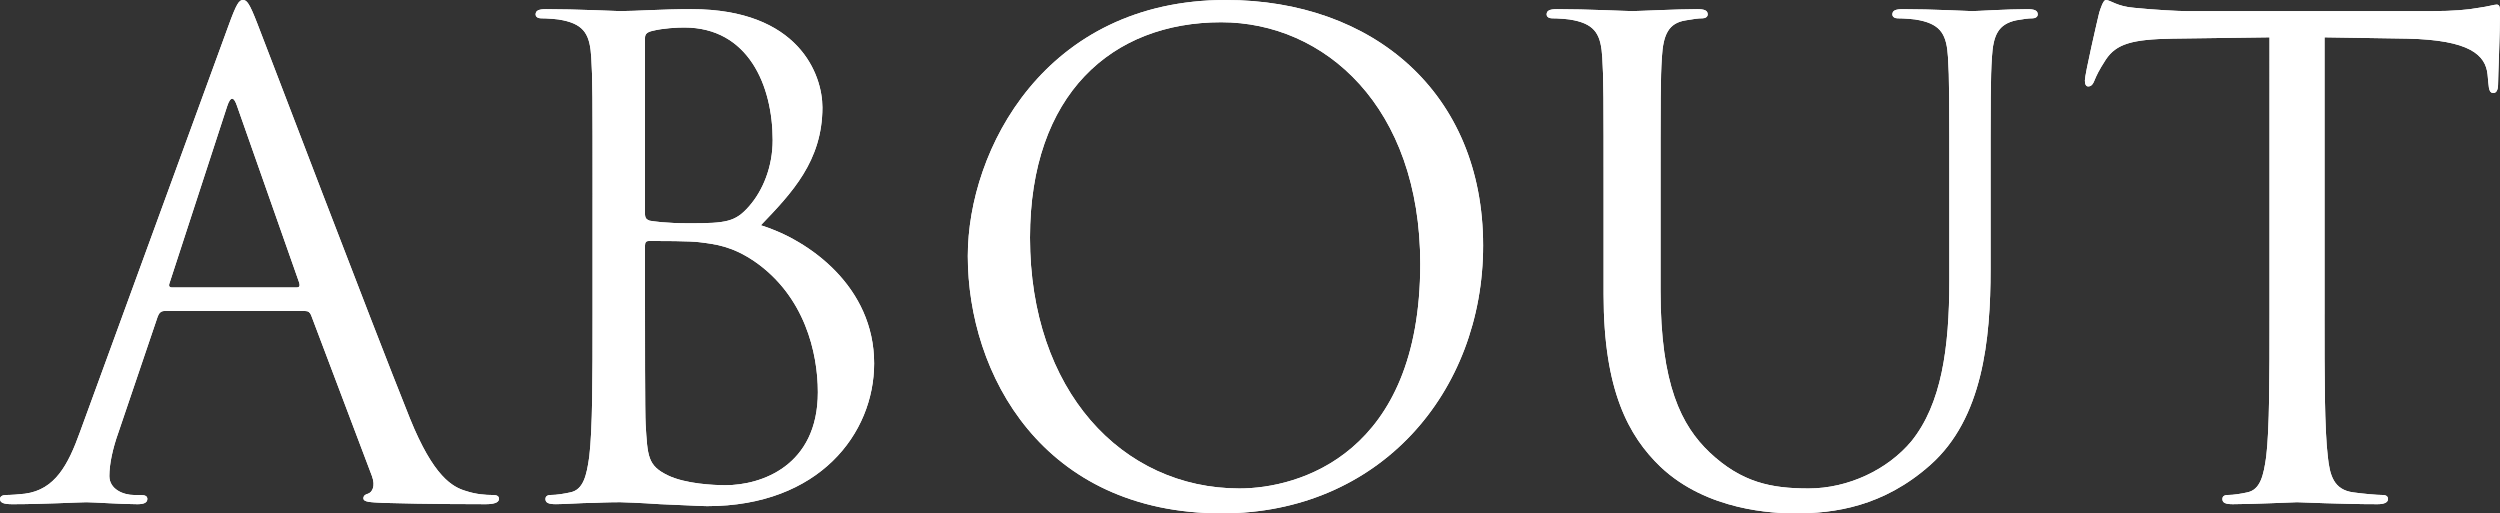 <?xml version="1.0" encoding="UTF-8"?><svg id="_レイヤー_2" xmlns="http://www.w3.org/2000/svg" width="206.991" height="42.504" viewBox="0 0 206.991 42.504"><rect x="0" y="0" width="206.991" height="42.504" fill="#333333" stroke="none"/><defs><style>.cls-1{fill:#fff;}</style></defs><g id="info"><path class="cls-1" d="M18.922,2.114c.65-1.789.867-2.114,1.192-2.114s.542.271,1.192,1.951c.813,2.061,9.325,24.451,12.633,32.691,1.951,4.825,3.523,5.692,4.662,6.018.812.271,1.626.325,2.168.325.326,0,.543.055.543.325,0,.326-.488.435-1.085.435-.813,0-4.771,0-8.512-.108-1.03-.055-1.626-.055-1.626-.38,0-.217.162-.325.379-.38.326-.108.65-.596.326-1.464l-5.043-13.336c-.107-.218-.217-.326-.487-.326h-11.656c-.271,0-.434.163-.542.435l-3.253,9.596c-.487,1.355-.759,2.656-.759,3.632,0,1.085,1.139,1.572,2.061,1.572h.541c.38,0,.543.108.543.325,0,.326-.326.435-.813.435-1.302,0-3.632-.163-4.229-.163s-3.578.163-6.125.163c-.705,0-1.031-.108-1.031-.435,0-.217.217-.325.488-.325.38,0,1.139-.054,1.572-.108,2.494-.325,3.578-2.385,4.555-5.096L18.922,2.114ZM24.56,23.8c.271,0,.271-.163.217-.38l-5.15-14.638c-.271-.813-.542-.813-.813,0l-4.771,14.638c-.108.271,0,.38.163.38h10.354Z"/><path class="cls-1" d="M49.064,16.48c0-8.457,0-9.976-.108-11.71-.108-1.844-.542-2.711-2.331-3.09-.434-.109-1.355-.163-1.844-.163-.217,0-.434-.108-.434-.325,0-.325.271-.434.867-.434,2.44,0,5.855.162,6.127.162,1.301,0,3.416-.162,5.909-.162,8.892,0,10.843,5.421,10.843,8.132,0,4.445-2.548,7.103-5.096,9.759,4.012,1.247,9.379,5.096,9.379,11.439,0,5.801-4.555,11.818-13.824,11.818-.597,0-2.332-.108-3.904-.162-1.572-.108-3.09-.163-3.307-.163-.108,0-1.03,0-2.168.055-1.085,0-2.332.108-3.145.108-.598,0-.868-.108-.868-.435,0-.162.108-.325.435-.325.487,0,1.138-.108,1.626-.217,1.084-.217,1.354-1.409,1.571-2.981.271-2.277.271-6.56.271-11.765v-9.542ZM53.402,17.674c0,.379.107.487.379.596.325.055,1.301.217,3.307.217,3.037,0,3.795-.108,4.934-1.409s1.952-3.253,1.952-5.476c0-4.5-2.006-9.325-7.319-9.325-.596,0-1.734.055-2.602.271-.488.108-.65.271-.65.596v14.53ZM53.402,23.42c0,4.175,0,10.897.054,11.711.163,2.656.163,3.415,1.843,4.229,1.465.705,3.795.813,4.771.813,2.928,0,7.645-1.572,7.645-7.699,0-3.253-1.084-7.969-5.26-10.843-1.843-1.247-3.198-1.409-4.499-1.572-.705-.108-3.415-.108-4.229-.108-.217,0-.324.108-.324.38v3.09Z"/><path class="cls-1" d="M101.49,0c12.198,0,21.307,7.698,21.307,20.33,0,12.144-8.566,22.174-21.632,22.174-14.854,0-21.035-11.548-21.035-21.307,0-8.782,6.397-21.197,21.36-21.197ZM102.629,40.443c4.879,0,14.963-2.819,14.963-18.596,0-13.011-7.915-20.005-16.48-20.005-9.055,0-15.831,5.964-15.831,17.837,0,12.632,7.59,20.764,17.349,20.764Z"/><path class="cls-1" d="M132.772,16.48c0-8.457,0-9.976-.108-11.71-.108-1.844-.543-2.711-2.332-3.09-.434-.109-1.354-.163-1.843-.163-.217,0-.434-.108-.434-.325,0-.325.271-.434.868-.434,2.439,0,5.746.162,6.234.162s3.74-.162,5.367-.162c.596,0,.867.108.867.434,0,.217-.217.325-.434.325-.38,0-.705.054-1.355.163-1.464.217-1.897,1.192-2.006,3.09-.109,1.734-.109,3.253-.109,11.71v7.59c0,7.808,1.735,11.169,4.066,13.392,2.656,2.494,5.097,2.981,8.188,2.981,3.307,0,6.559-1.572,8.511-3.903,2.494-3.09,3.145-7.698,3.145-13.282v-6.777c0-8.457,0-9.976-.108-11.71-.108-1.844-.542-2.711-2.331-3.09-.434-.109-1.355-.163-1.843-.163-.217,0-.434-.108-.434-.325,0-.325.271-.434.867-.434,2.439,0,5.421.162,5.746.162.38,0,2.928-.162,4.555-.162.596,0,.867.108.867.434,0,.217-.217.325-.434.325-.38,0-.705.054-1.355.163-1.464.325-1.898,1.192-2.006,3.09-.109,1.734-.109,3.253-.109,11.71v5.801c0,5.855-.65,12.361-4.987,16.211-3.903,3.47-7.97,4.012-11.168,4.012-1.843,0-7.319-.217-11.169-3.85-2.656-2.548-4.716-6.343-4.716-14.258v-7.916Z"/><path class="cls-1" d="M192.462,26.022c0,5.205,0,9.487.271,11.765.162,1.572.487,2.765,2.114,2.981.759.108,1.951.217,2.439.217.325,0,.434.163.434.325,0,.271-.271.435-.867.435-2.981,0-6.397-.163-6.669-.163s-3.687.163-5.312.163c-.597,0-.867-.108-.867-.435,0-.162.108-.325.434-.325.487,0,1.139-.108,1.626-.217,1.085-.217,1.355-1.409,1.572-2.981.271-2.277.271-6.56.271-11.765V3.09l-8.024.108c-3.36.054-4.662.434-5.529,1.734-.597.922-.759,1.302-.922,1.681-.163.435-.325.543-.542.543-.162,0-.271-.163-.271-.488,0-.542,1.084-5.205,1.193-5.639.108-.325.325-1.029.542-1.029.38,0,.921.542,2.386.65,1.572.162,3.632.271,4.282.271h20.331c1.734,0,2.981-.108,3.849-.271.813-.108,1.302-.271,1.519-.271.271,0,.271.325.271.65,0,1.627-.162,5.367-.162,5.964,0,.488-.163.705-.38.705-.271,0-.379-.163-.434-.922l-.054-.597c-.163-1.626-1.464-2.873-6.669-2.981l-6.831-.108v22.933Z"/><path class="cls-1" d="M18.922,2.114c.65-1.789.867-2.114,1.192-2.114s.542.271,1.192,1.951c.813,2.061,9.325,24.451,12.633,32.691,1.951,4.825,3.523,5.692,4.662,6.018.812.271,1.626.325,2.168.325.326,0,.543.055.543.325,0,.326-.488.435-1.085.435-.813,0-4.771,0-8.512-.108-1.03-.055-1.626-.055-1.626-.38,0-.217.162-.325.379-.38.326-.108.65-.596.326-1.464l-5.043-13.336c-.107-.218-.217-.326-.487-.326h-11.656c-.271,0-.434.163-.542.435l-3.253,9.596c-.487,1.355-.759,2.656-.759,3.632,0,1.085,1.139,1.572,2.061,1.572h.541c.38,0,.543.108.543.325,0,.326-.326.435-.813.435-1.302,0-3.632-.163-4.229-.163s-3.578.163-6.125.163c-.705,0-1.031-.108-1.031-.435,0-.217.217-.325.488-.325.38,0,1.139-.054,1.572-.108,2.494-.325,3.578-2.385,4.555-5.096L18.922,2.114ZM24.56,23.8c.271,0,.271-.163.217-.38l-5.15-14.638c-.271-.813-.542-.813-.813,0l-4.771,14.638c-.108.271,0,.38.163.38h10.354Z"/><path class="cls-1" d="M49.064,16.48c0-8.457,0-9.976-.108-11.71-.108-1.844-.542-2.711-2.331-3.09-.434-.109-1.355-.163-1.844-.163-.217,0-.434-.108-.434-.325,0-.325.271-.434.867-.434,2.44,0,5.855.162,6.127.162,1.301,0,3.416-.162,5.909-.162,8.892,0,10.843,5.421,10.843,8.132,0,4.445-2.548,7.103-5.096,9.759,4.012,1.247,9.379,5.096,9.379,11.439,0,5.801-4.555,11.818-13.824,11.818-.597,0-2.332-.108-3.904-.162-1.572-.108-3.09-.163-3.307-.163-.108,0-1.03,0-2.168.055-1.085,0-2.332.108-3.145.108-.598,0-.868-.108-.868-.435,0-.162.108-.325.435-.325.487,0,1.138-.108,1.626-.217,1.084-.217,1.354-1.409,1.571-2.981.271-2.277.271-6.56.271-11.765v-9.542ZM53.402,17.674c0,.379.107.487.379.596.325.055,1.301.217,3.307.217,3.037,0,3.795-.108,4.934-1.409s1.952-3.253,1.952-5.476c0-4.5-2.006-9.325-7.319-9.325-.596,0-1.734.055-2.602.271-.488.108-.65.271-.65.596v14.53ZM53.402,23.42c0,4.175,0,10.897.054,11.711.163,2.656.163,3.415,1.843,4.229,1.465.705,3.795.813,4.771.813,2.928,0,7.645-1.572,7.645-7.699,0-3.253-1.084-7.969-5.26-10.843-1.843-1.247-3.198-1.409-4.499-1.572-.705-.108-3.415-.108-4.229-.108-.217,0-.324.108-.324.38v3.09Z"/><path class="cls-1" d="M101.49,0c12.198,0,21.307,7.698,21.307,20.33,0,12.144-8.566,22.174-21.632,22.174-14.854,0-21.035-11.548-21.035-21.307,0-8.782,6.397-21.197,21.36-21.197ZM102.629,40.443c4.879,0,14.963-2.819,14.963-18.596,0-13.011-7.915-20.005-16.48-20.005-9.055,0-15.831,5.964-15.831,17.837,0,12.632,7.59,20.764,17.349,20.764Z"/><path class="cls-1" d="M132.772,16.48c0-8.457,0-9.976-.108-11.71-.108-1.844-.543-2.711-2.332-3.09-.434-.109-1.354-.163-1.843-.163-.217,0-.434-.108-.434-.325,0-.325.271-.434.868-.434,2.439,0,5.746.162,6.234.162s3.74-.162,5.367-.162c.596,0,.867.108.867.434,0,.217-.217.325-.434.325-.38,0-.705.054-1.355.163-1.464.217-1.897,1.192-2.006,3.09-.109,1.734-.109,3.253-.109,11.71v7.59c0,7.808,1.735,11.169,4.066,13.392,2.656,2.494,5.097,2.981,8.188,2.981,3.307,0,6.559-1.572,8.511-3.903,2.494-3.09,3.145-7.698,3.145-13.282v-6.777c0-8.457,0-9.976-.108-11.71-.108-1.844-.542-2.711-2.331-3.09-.434-.109-1.355-.163-1.843-.163-.217,0-.434-.108-.434-.325,0-.325.271-.434.867-.434,2.439,0,5.421.162,5.746.162.38,0,2.928-.162,4.555-.162.596,0,.867.108.867.434,0,.217-.217.325-.434.325-.38,0-.705.054-1.355.163-1.464.325-1.898,1.192-2.006,3.09-.109,1.734-.109,3.253-.109,11.71v5.801c0,5.855-.65,12.361-4.987,16.211-3.903,3.47-7.97,4.012-11.168,4.012-1.843,0-7.319-.217-11.169-3.85-2.656-2.548-4.716-6.343-4.716-14.258v-7.916Z"/><path class="cls-1" d="M192.462,26.022c0,5.205,0,9.487.271,11.765.162,1.572.487,2.765,2.114,2.981.759.108,1.951.217,2.439.217.325,0,.434.163.434.325,0,.271-.271.435-.867.435-2.981,0-6.397-.163-6.669-.163s-3.687.163-5.312.163c-.597,0-.867-.108-.867-.435,0-.162.108-.325.434-.325.487,0,1.139-.108,1.626-.217,1.085-.217,1.355-1.409,1.572-2.981.271-2.277.271-6.56.271-11.765V3.09l-8.024.108c-3.36.054-4.662.434-5.529,1.734-.597.922-.759,1.302-.922,1.681-.163.435-.325.543-.542.543-.162,0-.271-.163-.271-.488,0-.542,1.084-5.205,1.193-5.639.108-.325.325-1.029.542-1.029.38,0,.921.542,2.386.65,1.572.162,3.632.271,4.282.271h20.331c1.734,0,2.981-.108,3.849-.271.813-.108,1.302-.271,1.519-.271.271,0,.271.325.271.65,0,1.627-.162,5.367-.162,5.964,0,.488-.163.705-.38.705-.271,0-.379-.163-.434-.922l-.054-.597c-.163-1.626-1.464-2.873-6.669-2.981l-6.831-.108v22.933Z"/></g></svg>